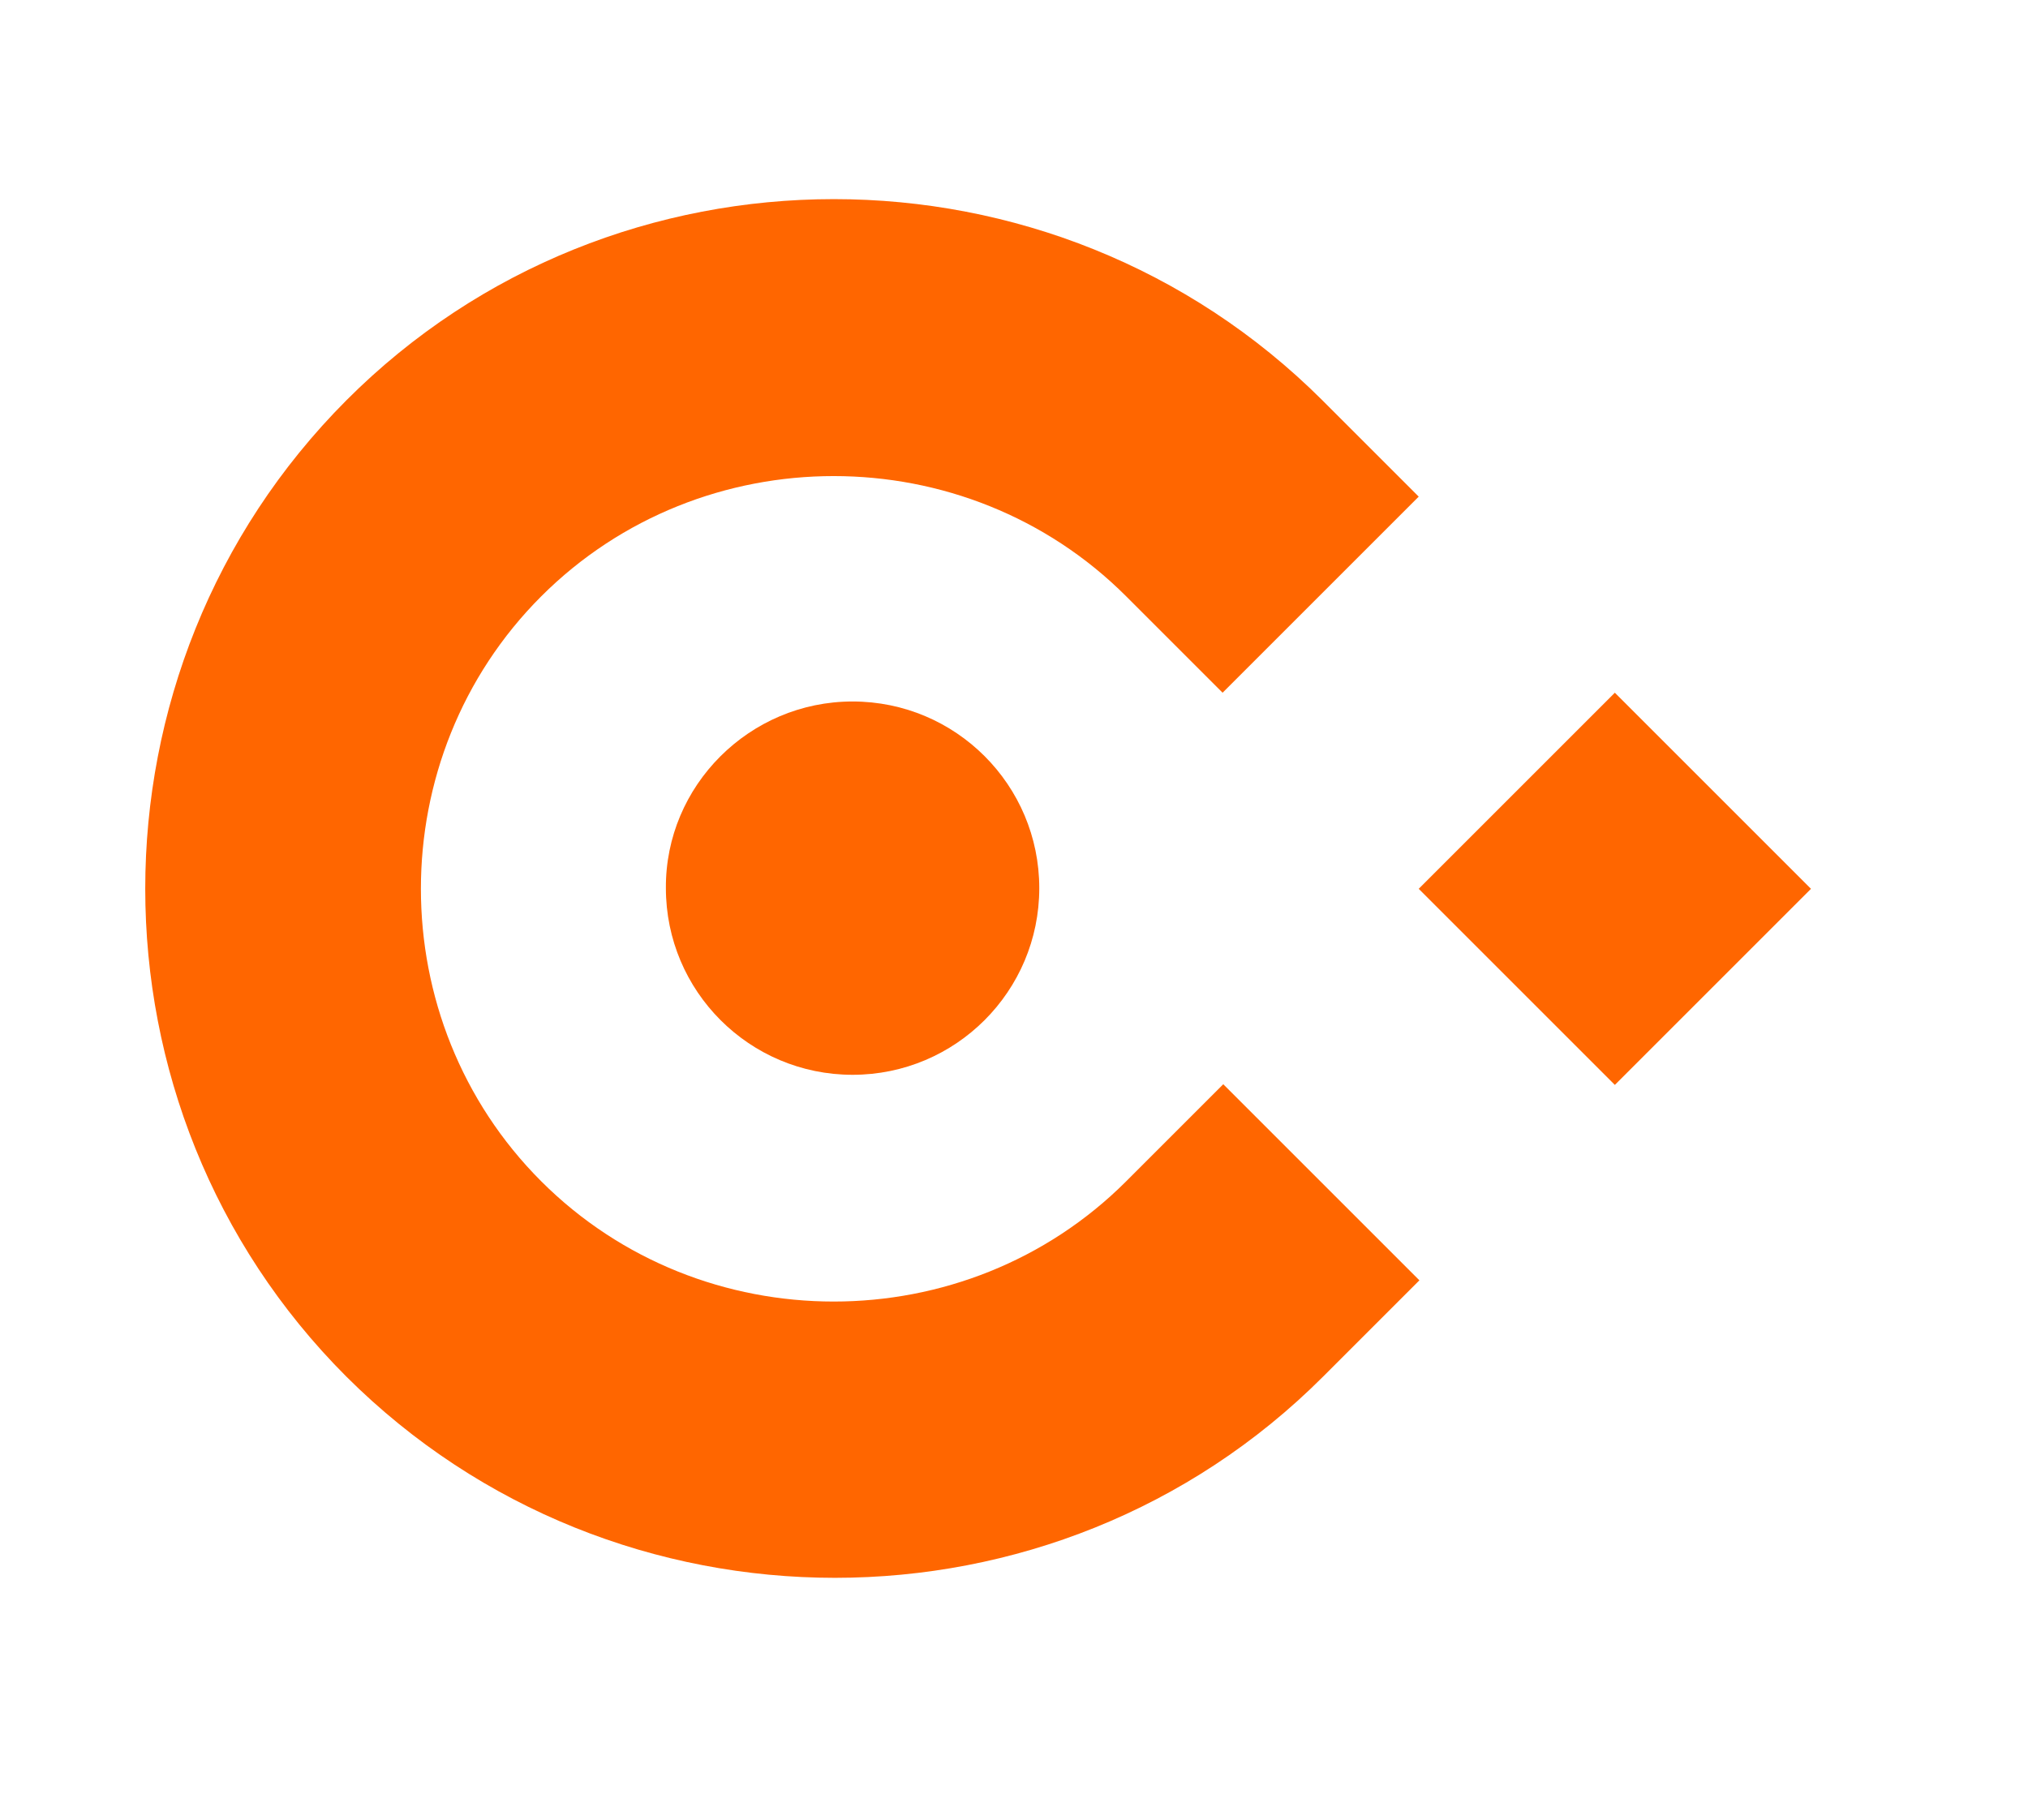 <svg version="1.1" id="Layer_1" xmlns="http://www.w3.org/2000/svg" xmlns:xlink="http://www.w3.org/1999/xlink" x="0px" y="0px" viewBox="0 0 300.9 270.1" style="enable-background:new 0 0 300.9 270.1;" xml:space="preserve">
<style type="text/css">
	.st0{fill-rule:evenodd;clip-rule:evenodd;fill:#FF6600;}
	.st1{clip-path:url(#SVGID_00000130646929079775515660000013245653736260390580_);}
	.st2{clip-path:url(#SVGID_00000140715390866608441890000011013219234707778713_);}
	.st3{clip-path:url(#SVGID_00000090994618970494441620000014895456897495944863_);}
</style>
<g id="BG">
</g>
<g>
	<path class="st0" d="M196.2,59.4l14.3,14.3l-29.1,29.1l-14.3-14.3c-23.8-23.8-63-23.8-86.8,0c-23.8,23.8-23.8,63,0,86.8
		s63,23.8,86.8,0l7.3-7.3l7.1-7.1l29.1,29.1l-14.3,14.3c-39.8,39.8-105,39.8-144.9,0l0,0c-39.8-39.8-39.8-105,0-144.9l0,0
		C91.1,19.6,156.3,19.6,196.2,59.4L196.2,59.4z M239.6,102.8l29.1,29.1l-29.1,29.1l-29.1-29.1L239.6,102.8L239.6,102.8z"></path>
	<path class="st0" d="M126.5,104.1c15.3,0,27.7,12.4,27.7,27.7c0,15.3-12.4,27.7-27.7,27.7c-15.3,0-27.7-12.4-27.7-27.7
		C98.7,116.6,111.2,104.1,126.5,104.1L126.5,104.1z"></path>
	<g>
		<defs>
			<path id="SVGID_1_" d="M34,82.4C57.3,63,91.9,59.7,137.7,72.2c10.8,2.5,21,7.9,29.4,16.3l14.3,14.3l29.1-29.1l-14.3-14.3
				c-39.8-39.8-105-39.8-144.9,0C44.3,66.4,38.6,74.2,34,82.4L34,82.4z"></path>
		</defs>
		<clipPath id="SVGID_00000172423019785976997460000009608227711228157587_">
			
		</clipPath>
		<g style="clip-path:url(#SVGID_00000172423019785976997460000009608227711228157587_);">
			<defs>
				<rect id="SVGID_00000124152799705095147860000012199998017956344232_" x="34" y="19.6" width="176.5" height="83.2"></rect>
			</defs>
			<clipPath id="SVGID_00000133519069878899972810000002997919227681386122_">
				
			</clipPath>
			<g style="clip-path:url(#SVGID_00000133519069878899972810000002997919227681386122_);">
				
					<image style="overflow:visible;" width="968" height="457" transform="matrix(0.184 0 0 -0.184 33.498 103.364)">
				</image>
			</g>
		</g>
	</g>
	<g>
		<defs>
			<path id="SVGID_00000146488981334596944540000002762127356053285294_" d="M139.8,191c-36.4,10-66.4,13.9-90.1,11.7
				c0.5,0.5,1,1.1,1.6,1.6c39.8,39.8,105,39.8,144.9,0l14.3-14.3l-29.1-29.1l-7.1,7.1l-7.3,7.3C159.3,183.1,149.8,188.3,139.8,191
				L139.8,191z"></path>
		</defs>
		<clipPath id="SVGID_00000049185717493165028690000018013055447943642253_">
			
		</clipPath>
		<g style="clip-path:url(#SVGID_00000049185717493165028690000018013055447943642253_);">
			<defs>
				<rect id="SVGID_00000033356529884703506970000002745113437094052795_" x="49.7" y="160.9" width="160.8" height="83.2"></rect>
			</defs>
			<clipPath id="SVGID_00000174562356843300169980000008610126685047959961_">
				
			</clipPath>
			<g style="clip-path:url(#SVGID_00000174562356843300169980000008610126685047959961_);">
				
					<image style="overflow:visible;" width="880" height="457" transform="matrix(0.184 0 0 -0.184 49.162 244.72)">
				</image>
			</g>
		</g>
	</g>
	<g>
		<defs>
			<path id="SVGID_00000090272233383660337820000011917675166191162526_" d="M80.3,175.3c-23.8-23.8-23.8-63,0-86.8
				c15.5-15.5,37.4-20.9,57.4-16.3C91.9,59.7,57.3,63,34,82.4c-21,38.3-15.8,87.4,15.7,120.3c23.7,2.2,53.7-1.7,90.1-11.7
				C119.2,196.5,96.3,191.3,80.3,175.3L80.3,175.3z"></path>
		</defs>
		<clipPath id="SVGID_00000173870044206984992700000001127794844858654354_">
			
		</clipPath>
		<g style="clip-path:url(#SVGID_00000173870044206984992700000001127794844858654354_);">
			<defs>
				<rect id="SVGID_00000019676276961984792970000006883445882540019381_" x="13" y="59.7" width="126.8" height="145.3"></rect>
			</defs>
			<clipPath id="SVGID_00000111869925796883813550000003486035160487172739_">
				
			</clipPath>
			
				<g transform="matrix(1 0 0 1 9.536743e-07 1.525879e-05)" style="clip-path:url(#SVGID_00000111869925796883813550000003486035160487172739_);">
				
					<image style="overflow:visible;" width="696" height="794" transform="matrix(0.184 0 0 -0.184 12.592 205.421)">
				</image>
			</g>
		</g>
	</g>
</g>
</svg>
